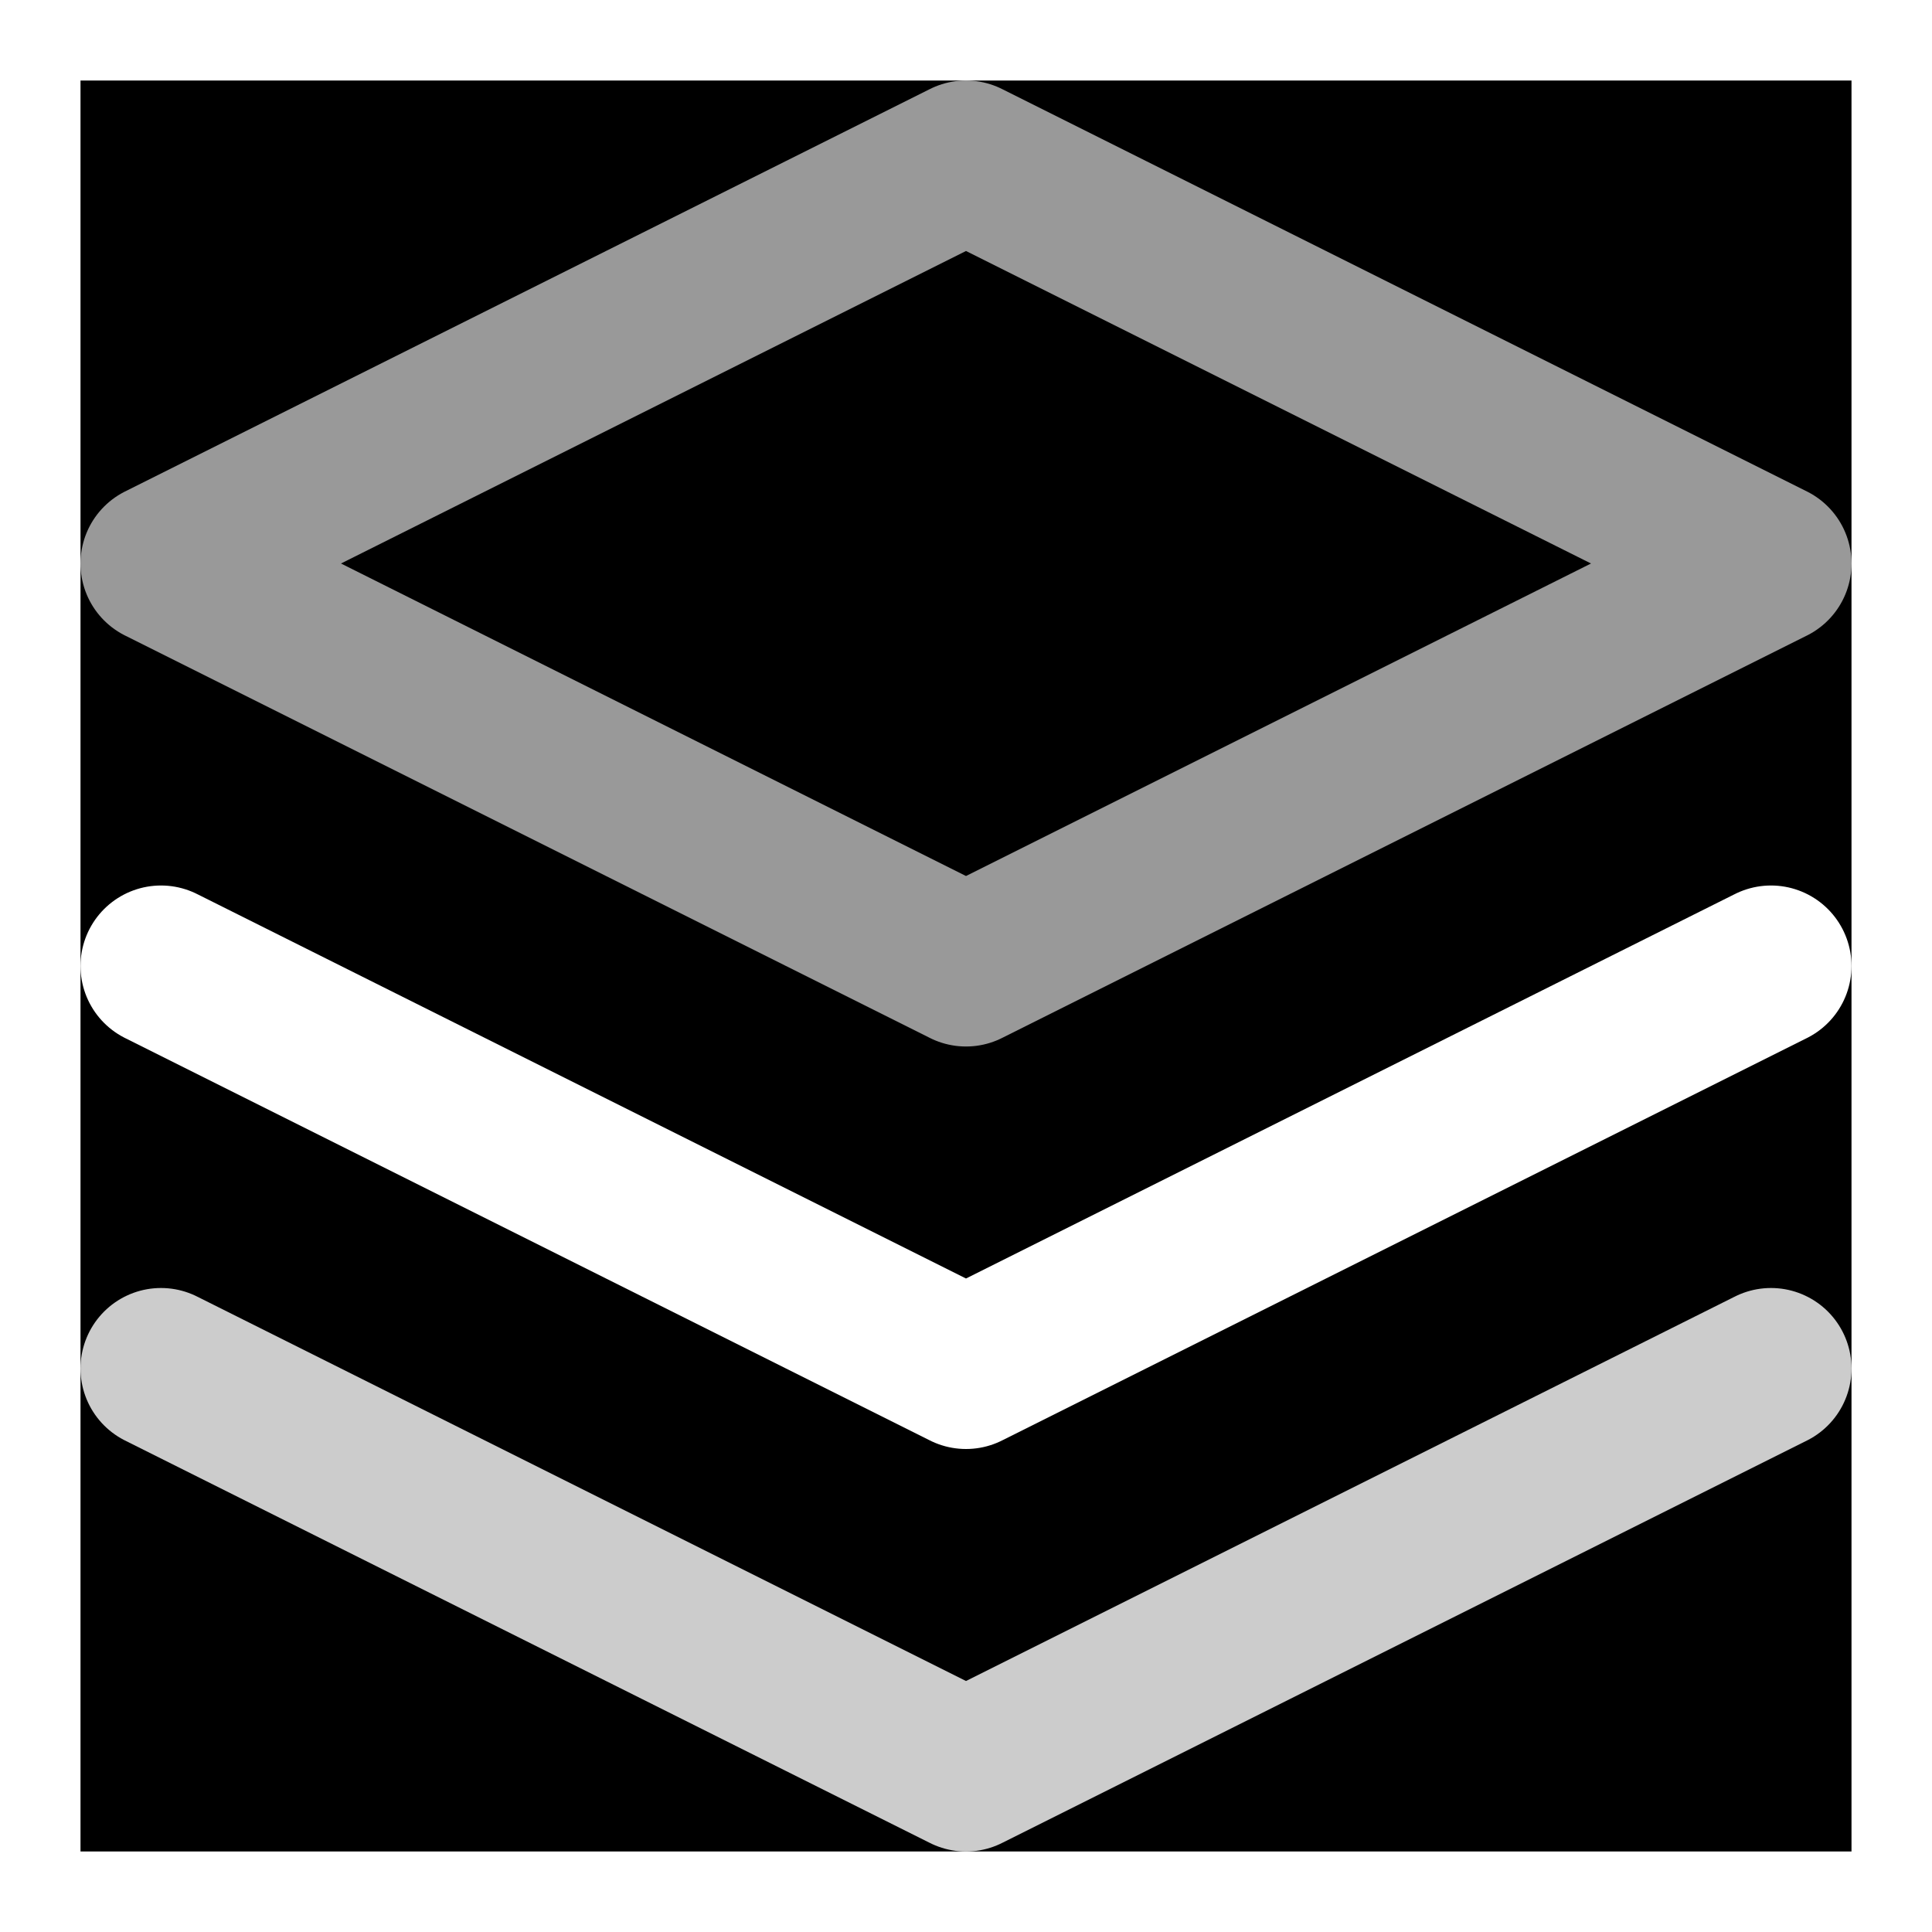 <svg xmlns="http://www.w3.org/2000/svg" viewBox="0 0 24 24" fill="none" stroke="white" stroke-width="2" stroke-linecap="round" stroke-linejoin="round">
  <rect x="0" y="0" width="24" height="24" fill="#808080" stroke="none"/>
  <rect width="24" height="24" fill="#000000"/>
  <polygon points="12 2 2 7 12 12 22 7 12 2" opacity="0.6"/>
  <polyline points="2 17 12 22 22 17" opacity="0.8"/>
  <polyline points="2 12 12 17 22 12"/>
</svg>
